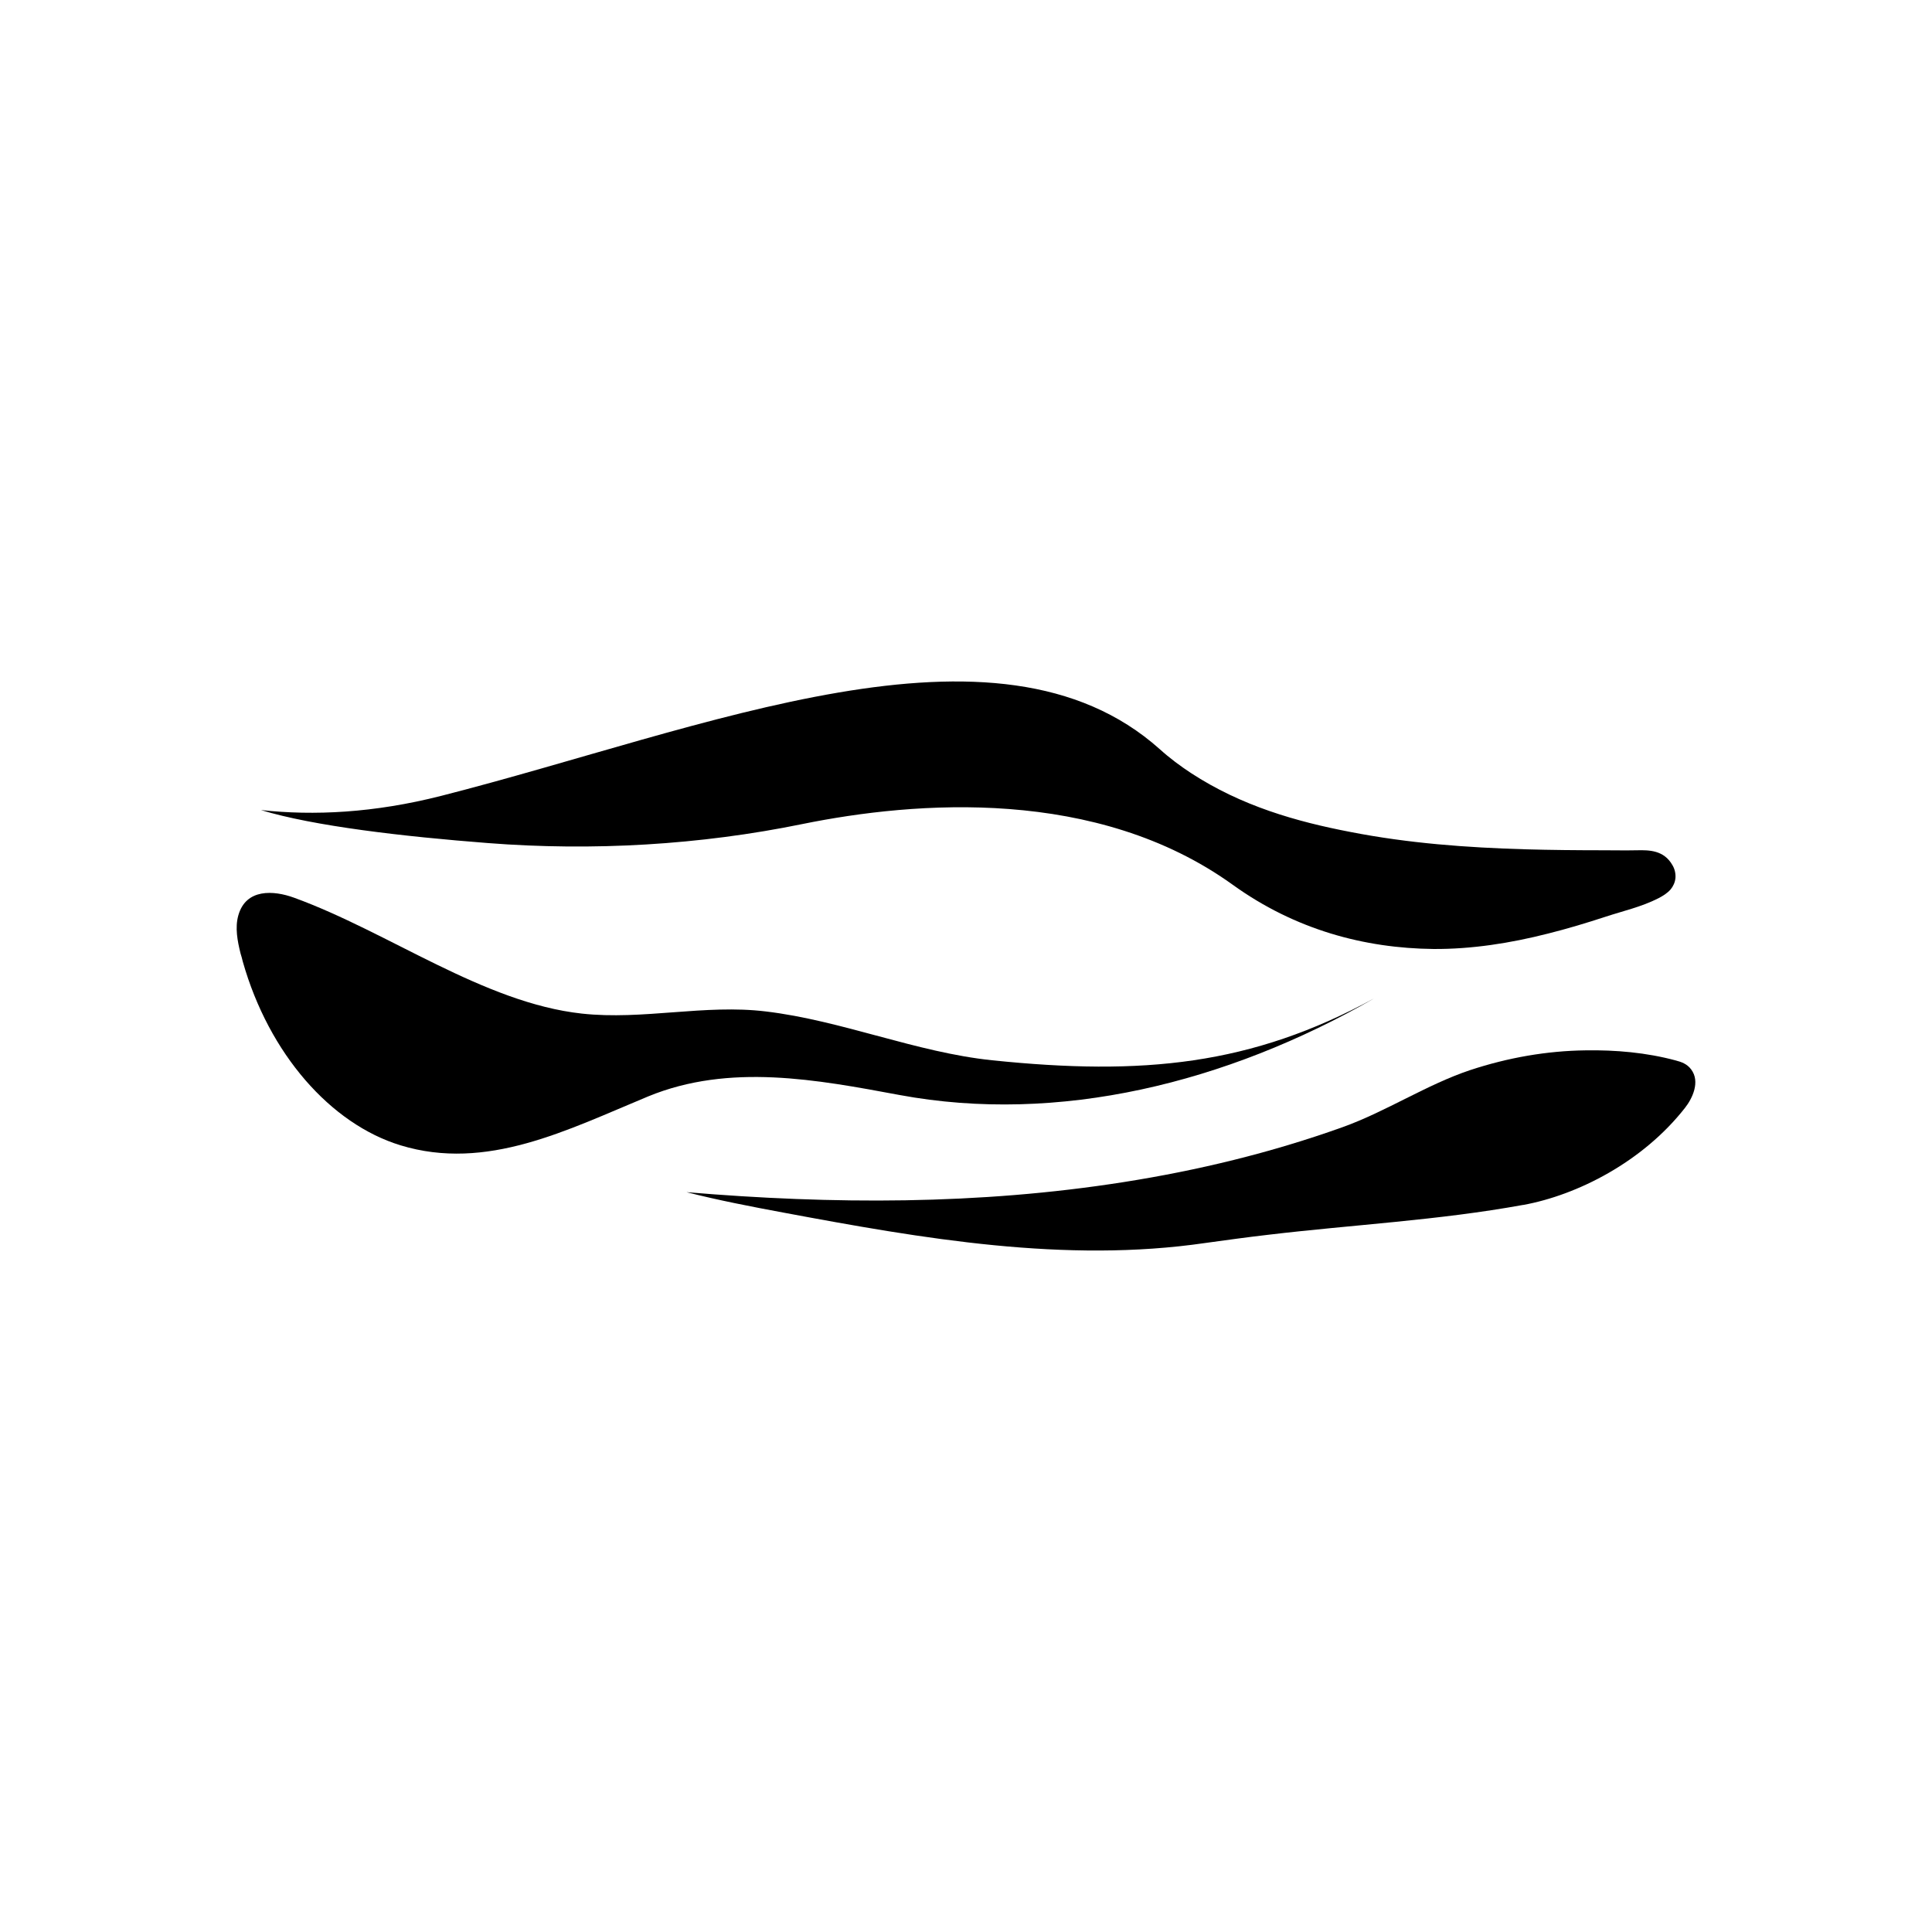 <svg width="20" height="20" viewBox="0 0 150 150" fill="none" xmlns="http://www.w3.org/2000/svg">
<path d="M95.702 68.688C100.552 72.184 105.942 73.623 111.296 73.679C114.255 73.698 117.251 73.231 120.186 72.483C121.684 72.109 123.17 71.66 124.656 71.174C126.019 70.726 127.455 70.408 128.769 69.735C129.088 69.567 129.444 69.361 129.715 69.043C129.899 68.819 130.058 68.501 130.083 68.146C130.107 67.791 130.009 67.436 129.85 67.174C129.187 65.996 128.02 65.996 127.099 66.015C126.227 66.034 125.343 66.015 124.471 66.015C122.458 66.015 120.444 65.996 118.43 65.94C113.887 65.809 109.344 65.473 104.849 64.594C100.65 63.79 96.377 62.575 92.46 60.014C91.637 59.472 90.827 58.874 90.041 58.164C77.357 46.835 54.739 56.575 34.257 61.79C29.051 63.117 24.373 63.342 20.259 62.893C24.373 64.145 31.335 64.949 37.867 65.454C46.021 66.09 54.358 65.604 62.303 63.977C71.131 62.183 85.154 61.099 95.702 68.688Z" fill="black"/>
<path d="M18.851 74.661C20.887 81.838 25.683 87.266 31.094 88.921C37.792 90.966 44.034 87.731 50.317 85.128C56.639 82.525 63.444 83.827 69.847 85.017C82.185 87.304 95.232 84.087 106.672 77.524C97.147 82.711 88.735 83.529 77.041 82.321C71.12 81.707 65.373 79.234 59.453 78.528C54.697 77.952 49.928 79.216 45.173 78.695C37.551 77.859 30.197 72.374 22.829 69.697C21.249 69.12 19.092 68.971 18.503 71.072C18.235 72.021 18.436 73.062 18.677 74.029C18.744 74.233 18.797 74.438 18.851 74.661Z" fill="black"/>
<path d="M53.302 92.56C64.611 93.513 75.981 93.551 87.254 91.775C92.963 90.877 98.649 89.513 104.236 87.513C107.588 86.316 110.78 84.204 114.145 83.082C117.092 82.11 120.1 81.587 123.108 81.549C125.429 81.512 127.824 81.718 130.107 82.334C130.537 82.447 130.979 82.596 131.299 83.026C132.023 83.98 131.397 85.288 130.82 86.017C127.541 90.204 122.47 92.784 118.27 93.551C118.258 93.551 118.246 93.551 118.246 93.551C111.689 94.747 105.046 95.084 98.452 95.869C96.831 96.056 95.21 96.28 93.59 96.504C82.698 98.093 71.647 96.168 60.841 94.149C58.324 93.681 55.807 93.195 53.302 92.56Z" fill="black"/>
</svg>
